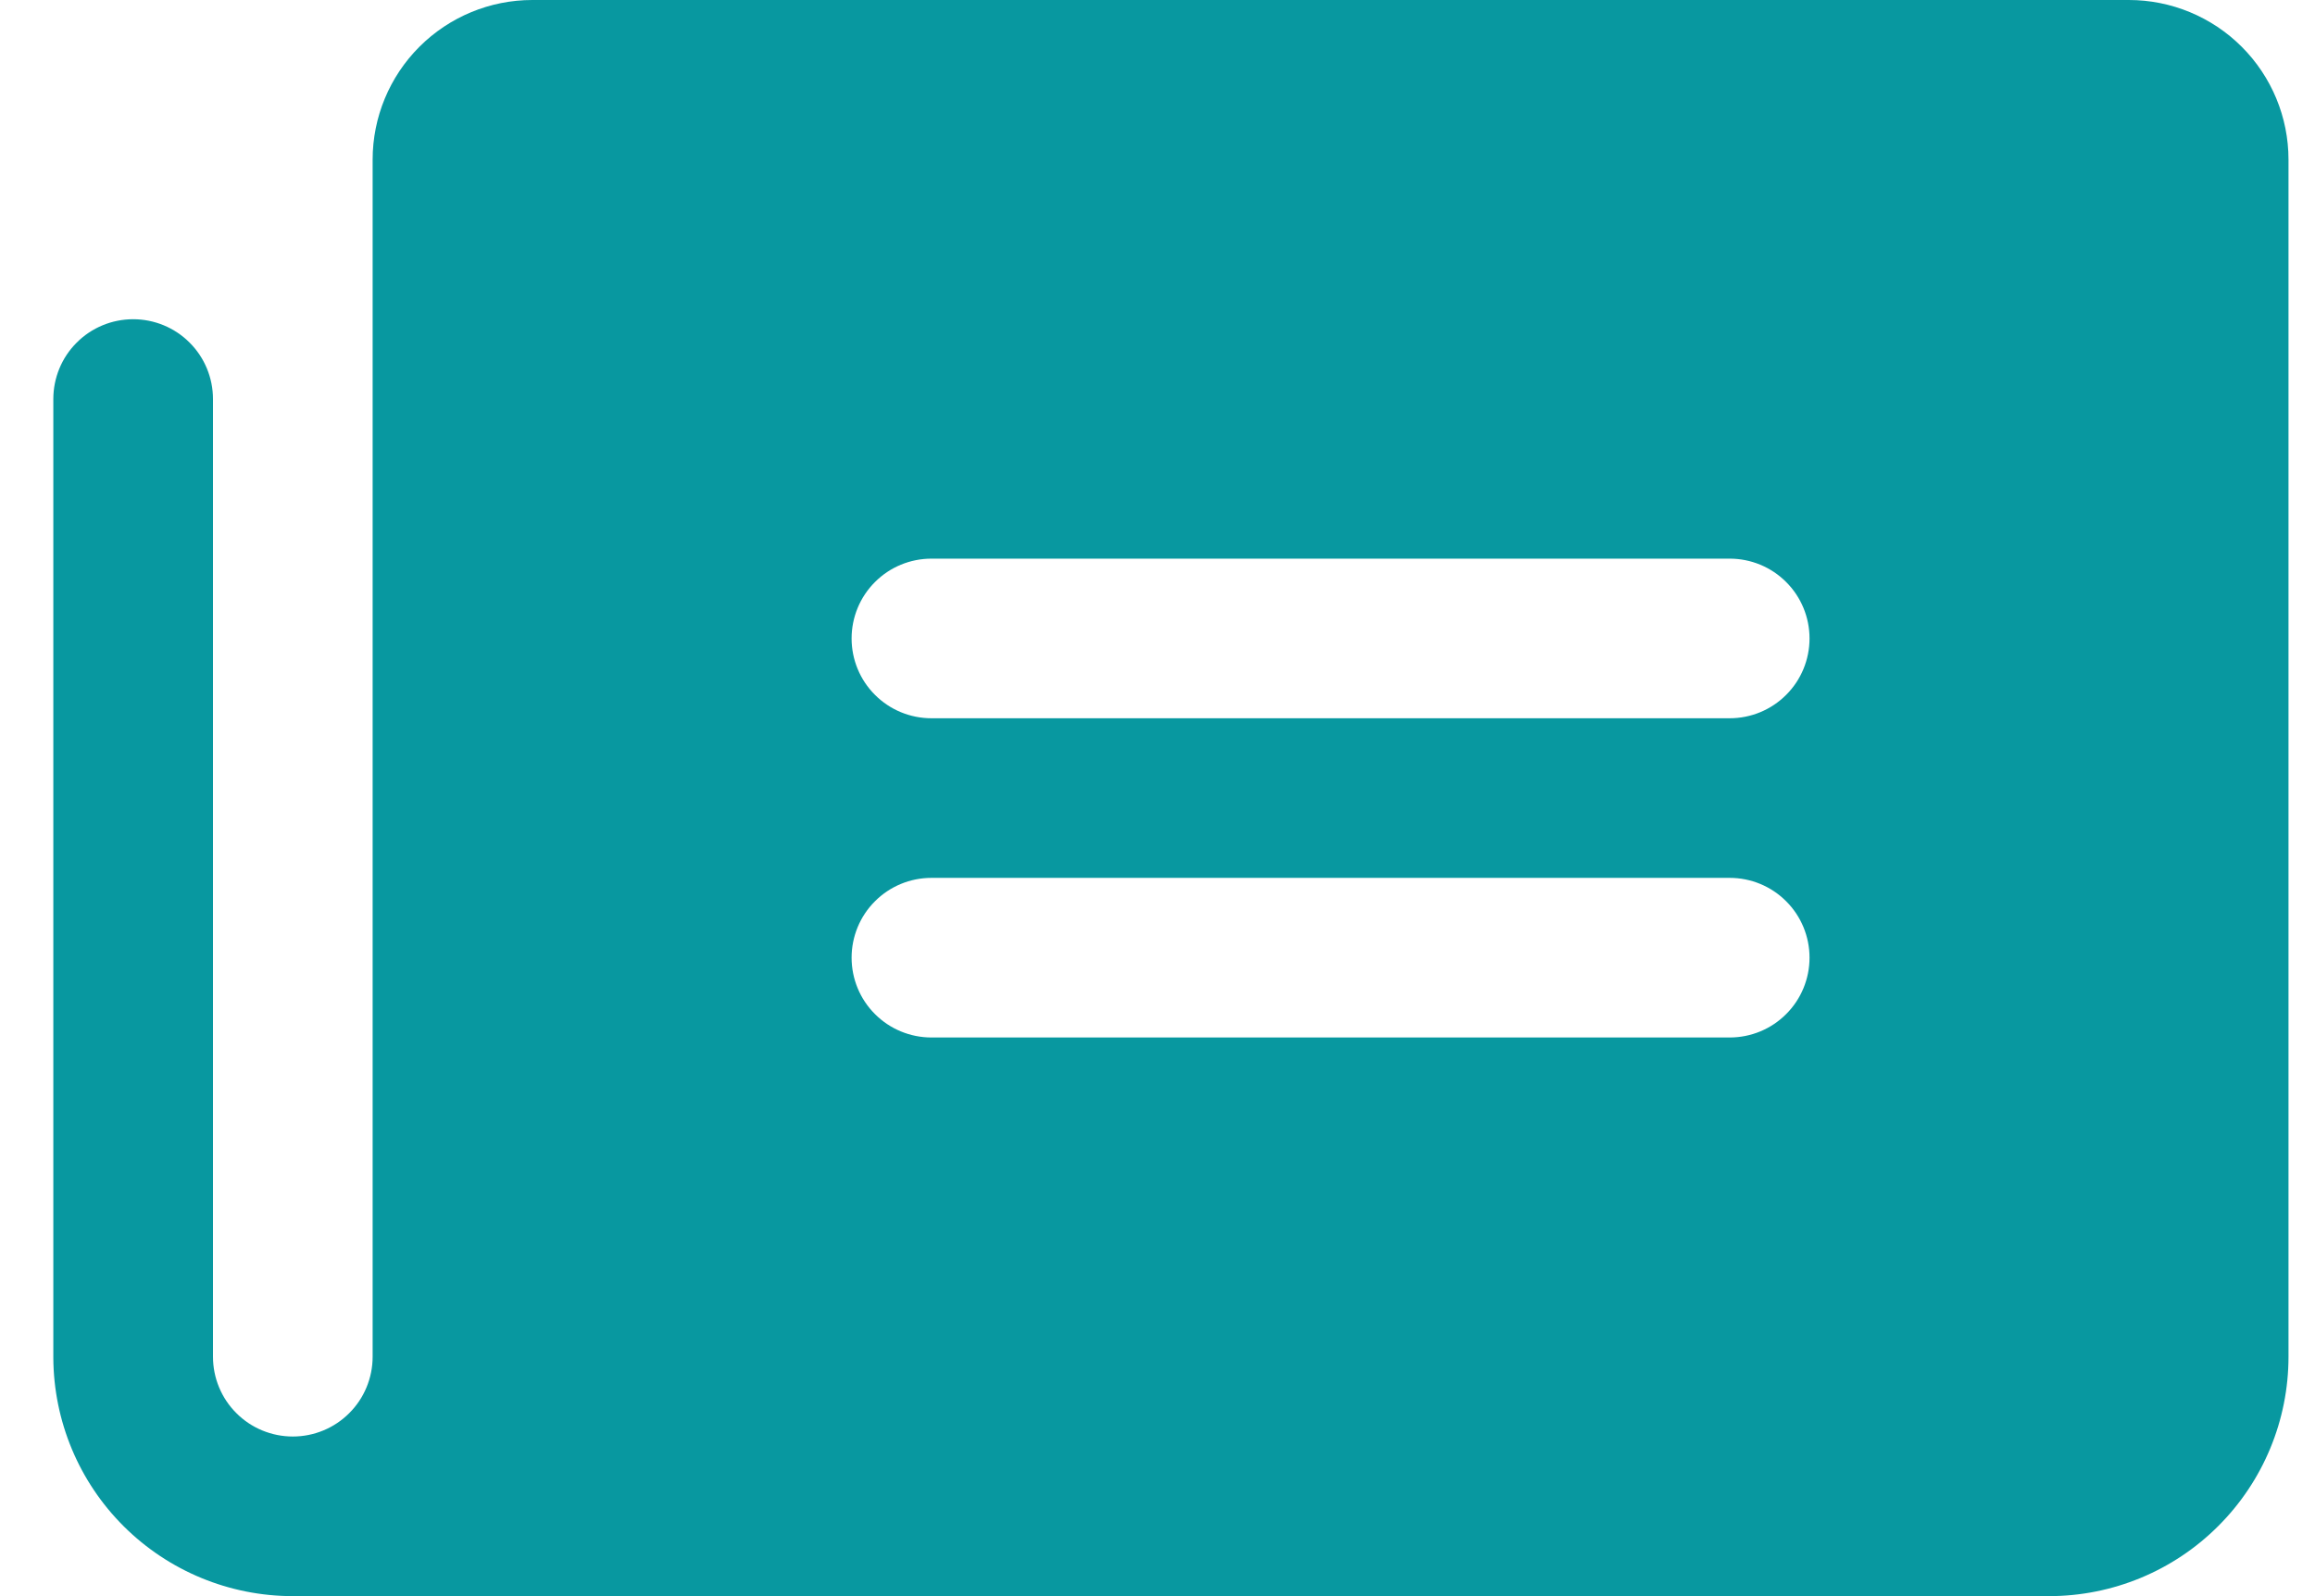 
<svg width="29" height="20" viewBox="0 0 29 20" fill="none" xmlns="http://www.w3.org/2000/svg">
<path d="M26.668 0H6.668C6.138 0 5.629 0.211 5.254 0.586C4.879 0.961 4.668 1.47 4.668 2V17C4.668 17.265 4.563 17.52 4.375 17.707C4.188 17.895 3.933 18 3.668 18C3.403 18 3.148 17.895 2.961 17.707C2.773 17.52 2.668 17.265 2.668 17V5C2.668 4.735 2.563 4.48 2.375 4.293C2.188 4.105 1.933 4 1.668 4C1.403 4 1.148 4.105 0.961 4.293C0.773 4.48 0.668 4.735 0.668 5V17.014C0.672 17.807 0.989 18.567 1.551 19.126C2.114 19.686 2.875 20 3.668 20H25.668C26.464 20 27.227 19.684 27.789 19.121C28.352 18.559 28.668 17.796 28.668 17V2C28.668 1.47 28.457 0.961 28.082 0.586C27.707 0.211 27.198 0 26.668 0ZM21.668 13H11.668C11.403 13 11.148 12.895 10.961 12.707C10.773 12.52 10.668 12.265 10.668 12C10.668 11.735 10.773 11.48 10.961 11.293C11.148 11.105 11.403 11 11.668 11H21.668C21.933 11 22.188 11.105 22.375 11.293C22.563 11.48 22.668 11.735 22.668 12C22.668 12.265 22.563 12.52 22.375 12.707C22.188 12.895 21.933 13 21.668 13ZM21.668 9H11.668C11.403 9 11.148 8.895 10.961 8.707C10.773 8.52 10.668 8.265 10.668 8C10.668 7.735 10.773 7.48 10.961 7.293C11.148 7.105 11.403 7 11.668 7H21.668C21.933 7 22.188 7.105 22.375 7.293C22.563 7.48 22.668 7.735 22.668 8C22.668 8.265 22.563 8.52 22.375 8.707C22.188 8.895 21.933 9 21.668 9Z" fill="#0898A0"/>
</svg>
